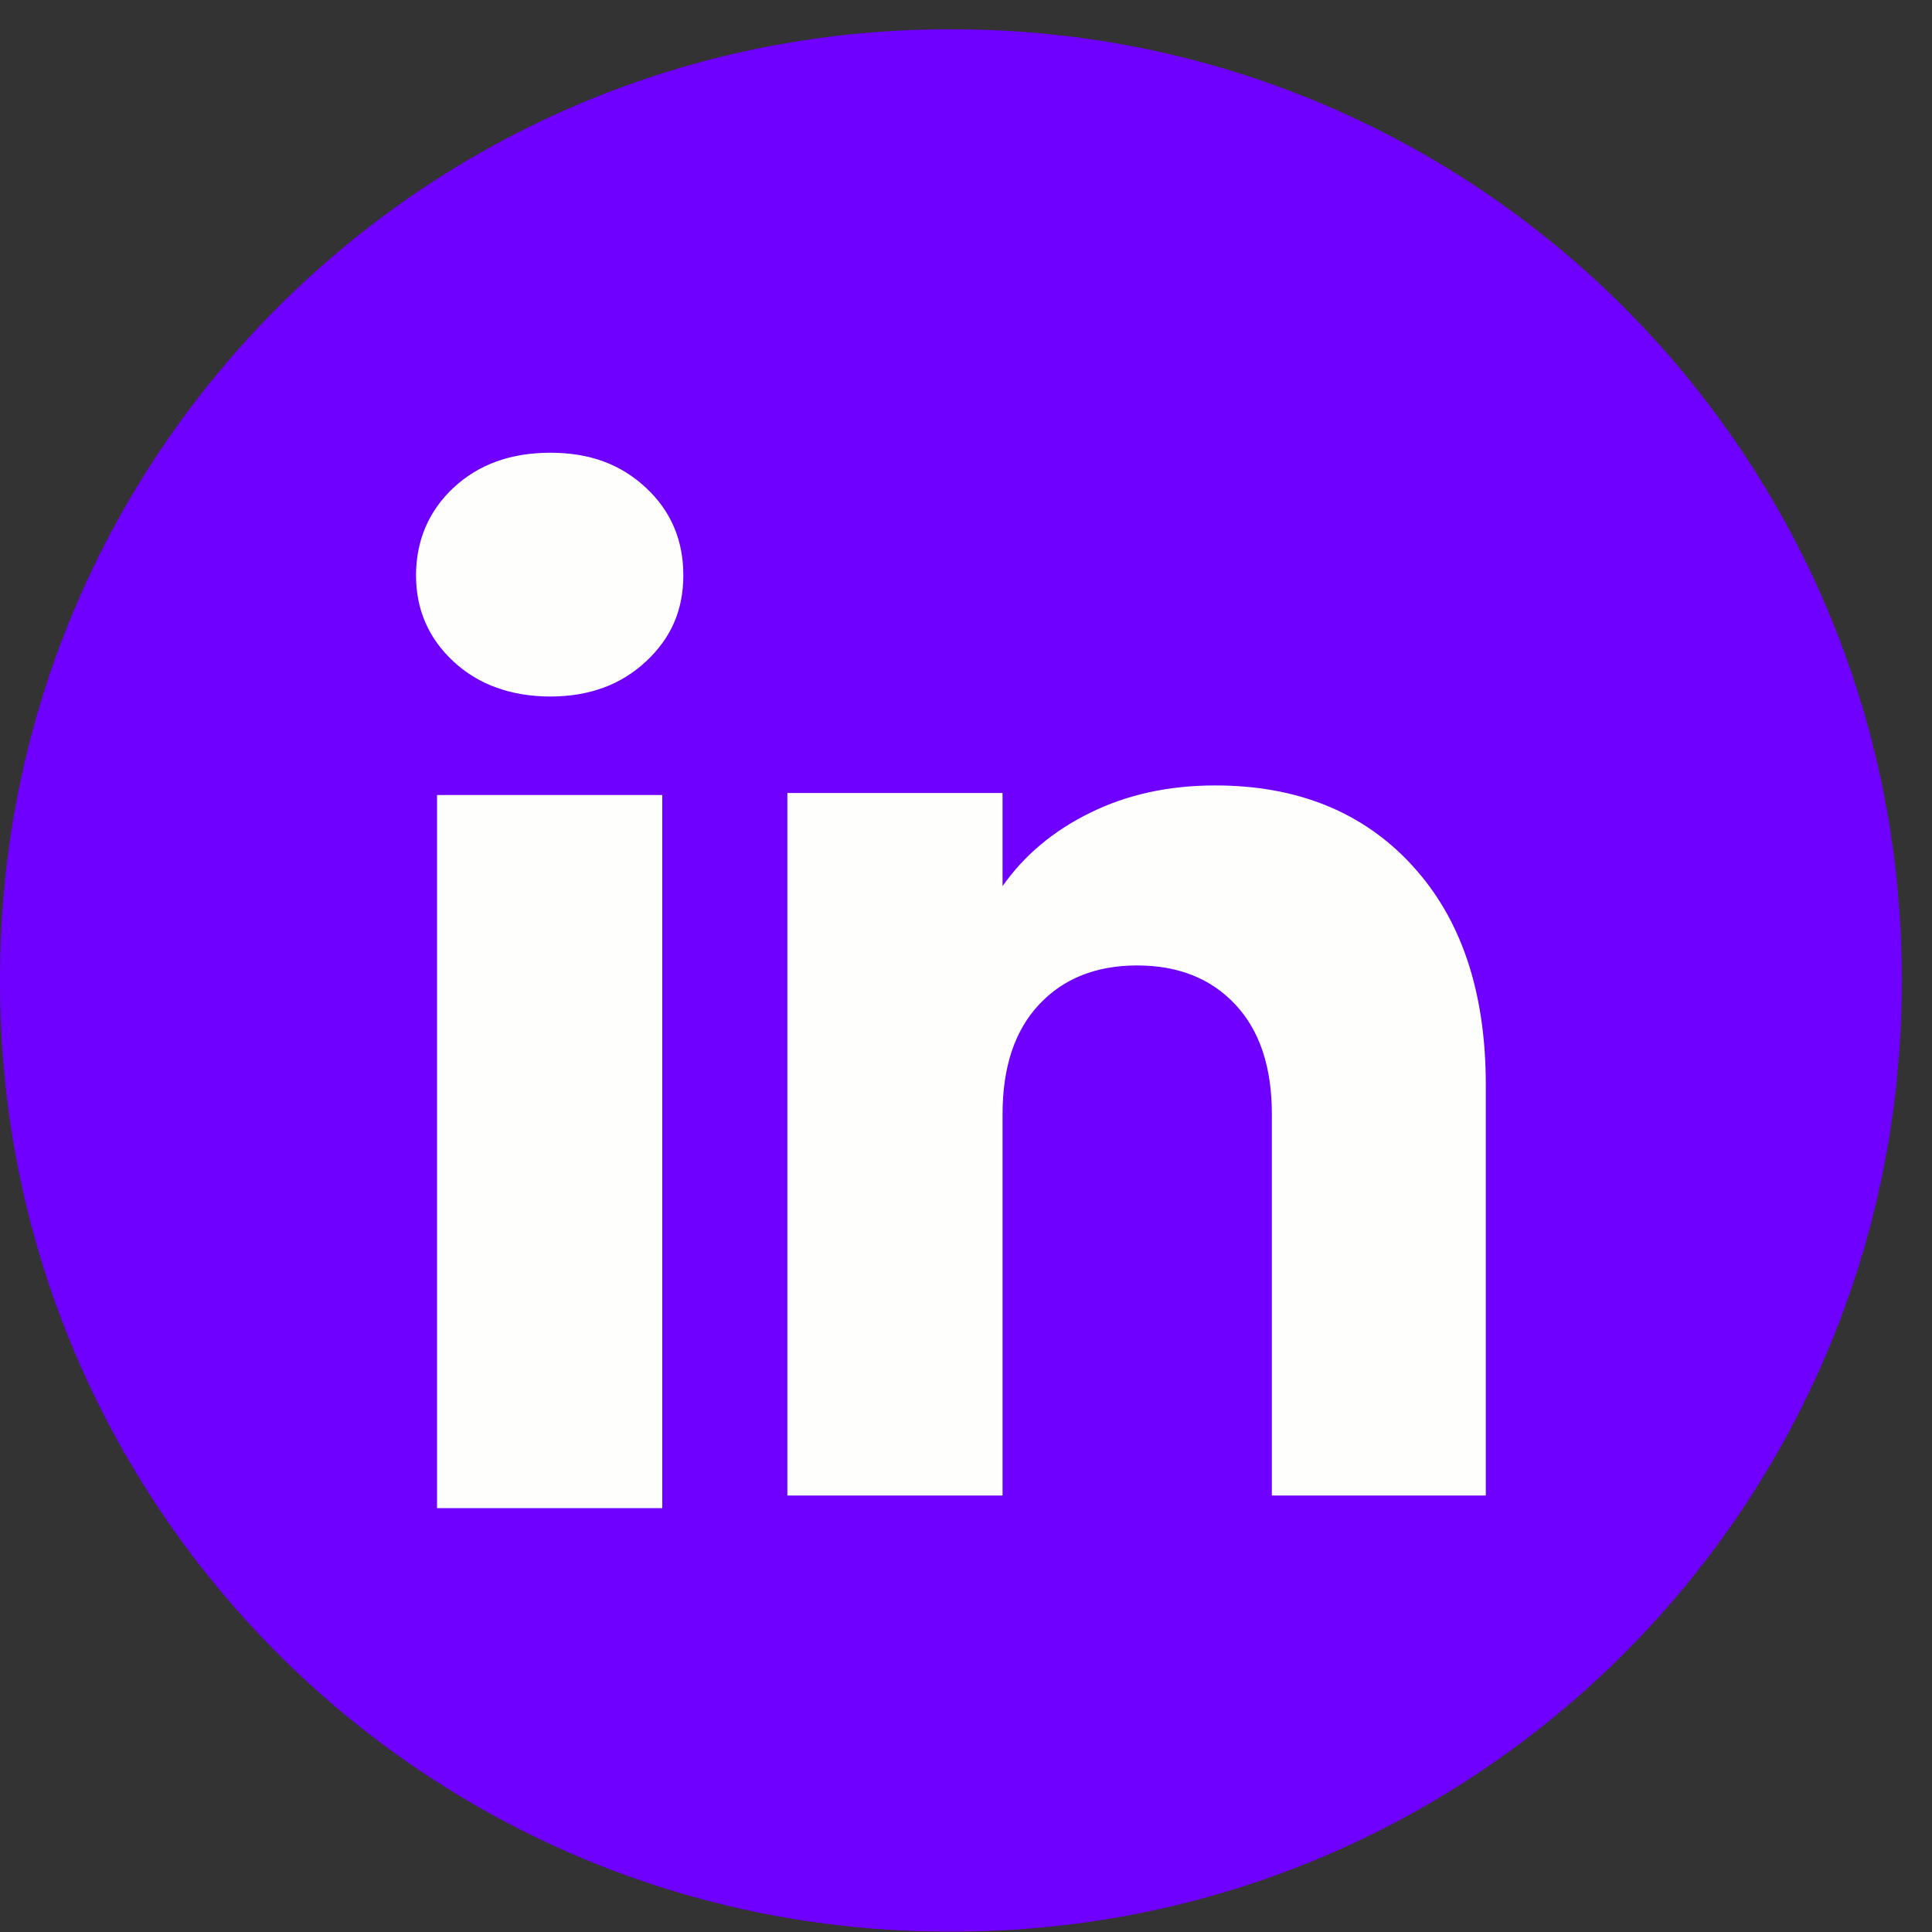 <svg width="39" height="39" viewBox="0 0 39 39" fill="none" xmlns="http://www.w3.org/2000/svg">
<rect x="0" y="0" width="39" height="39" fill="#333333" stroke="none"/>
<path d="M19.238 0.592H19.151C8.574 0.592 0 9.168 0 19.748V19.836C0 30.416 8.574 38.992 19.151 38.992H19.238C29.815 38.992 38.389 30.416 38.389 19.836V19.748C38.389 9.168 29.815 0.592 19.238 0.592Z" fill="#6F00FF"/>
<path d="M9.156 13.355C8.65 12.886 8.398 12.304 8.398 11.613C8.398 10.921 8.651 10.315 9.156 9.844C9.661 9.374 10.312 9.139 11.11 9.139C11.907 9.139 12.533 9.374 13.037 9.844C13.543 10.313 13.794 10.904 13.794 11.613C13.794 12.322 13.542 12.886 13.037 13.355C12.531 13.825 11.89 14.06 11.11 14.06C10.33 14.06 9.661 13.825 9.156 13.355ZM13.369 16.048V30.444H8.822V16.048H13.369Z" fill="#FEFFFC"/>
<path d="M28.506 17.47C29.498 18.546 29.993 20.023 29.993 21.904V30.189H25.674V22.488C25.674 21.54 25.428 20.802 24.937 20.278C24.446 19.753 23.784 19.489 22.956 19.489C22.127 19.489 21.466 19.752 20.975 20.278C20.484 20.802 20.238 21.54 20.238 22.488V30.189H15.894V16.008H20.238V17.888C20.677 17.261 21.271 16.766 22.016 16.402C22.761 16.037 23.599 15.855 24.531 15.855C26.191 15.855 27.517 16.394 28.506 17.468V17.47Z" fill="#FEFFFC"/>
</svg>
